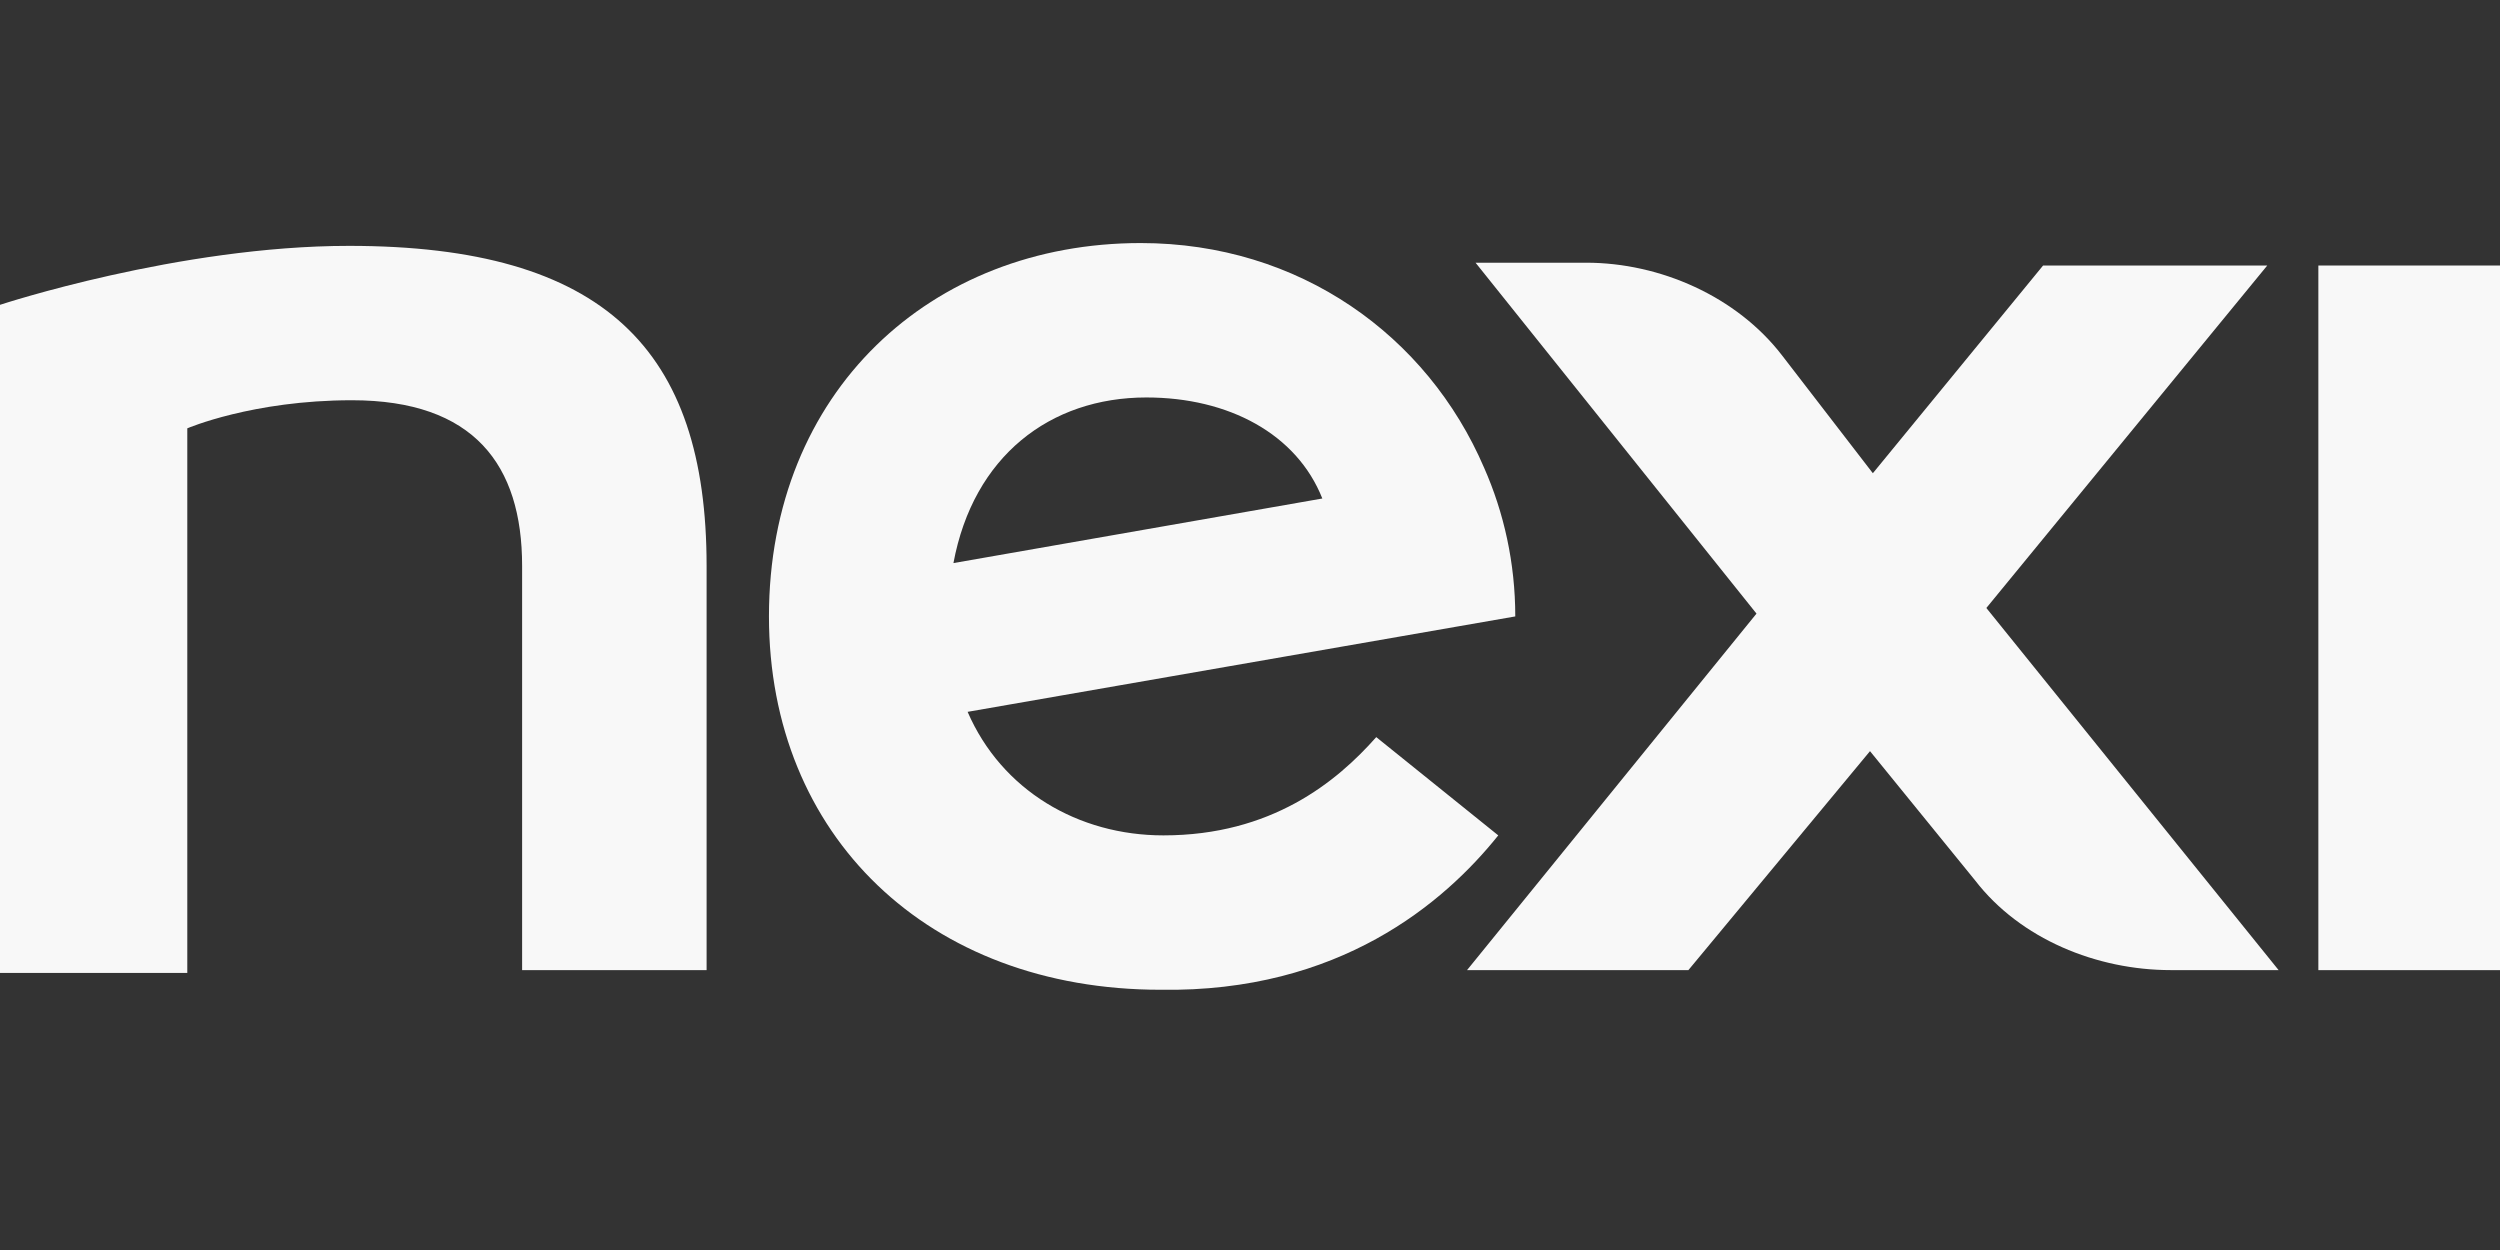 <?xml version="1.0" encoding="UTF-8"?> <svg xmlns="http://www.w3.org/2000/svg" xmlns:xlink="http://www.w3.org/1999/xlink" x="0px" y="0px" fill="none" viewBox="0 0 72 36" style="enable-background:new 0 0 72 36;" xml:space="preserve"><rect x="0" y="0" width="72" height="36" fill="#333333" stroke="none"/> <path d="M72 7.647H66.769V27.94H72V7.647Z" fill="#F8F8F8"></path> <path d="M10.052 7.081C5.149 7.081 0 8.779 0 8.779V28.02H5.394V12.336C5.394 12.336 7.274 11.527 10.134 11.527C13.648 11.527 15.037 13.387 15.037 16.297V27.939H20.35C20.35 27.616 20.35 16.621 20.35 16.297C20.35 10.072 17.407 7.081 10.052 7.081Z" fill="#F8F8F8"></path> <path d="M65.297 7.647H58.841L53.938 13.629L51.322 10.234C50.015 8.536 47.808 7.566 45.683 7.566H42.496L50.587 17.672L42.251 27.939H48.626L53.856 21.633L56.88 25.352C58.187 27.05 60.394 27.939 62.519 27.939H65.624L57.207 17.51L65.297 7.647Z" fill="#F8F8F8"></path> <path d="M33.016 11.447C35.386 11.447 37.347 12.498 38.083 14.357L27.459 16.217C28.031 13.144 30.237 11.447 33.016 11.447ZM43.15 24.059L39.636 21.229C38.492 22.523 36.612 24.059 33.506 24.059C31.055 24.059 28.848 22.765 27.867 20.501L43.64 17.753C43.64 16.217 43.313 14.761 42.741 13.468C41.107 9.668 37.429 7 32.852 7C26.805 7 22.146 11.285 22.146 17.753C22.146 24.059 26.723 28.505 33.425 28.505C38.573 28.586 41.597 25.999 43.15 24.059Z" fill="#F8F8F8"></path> </svg> 
